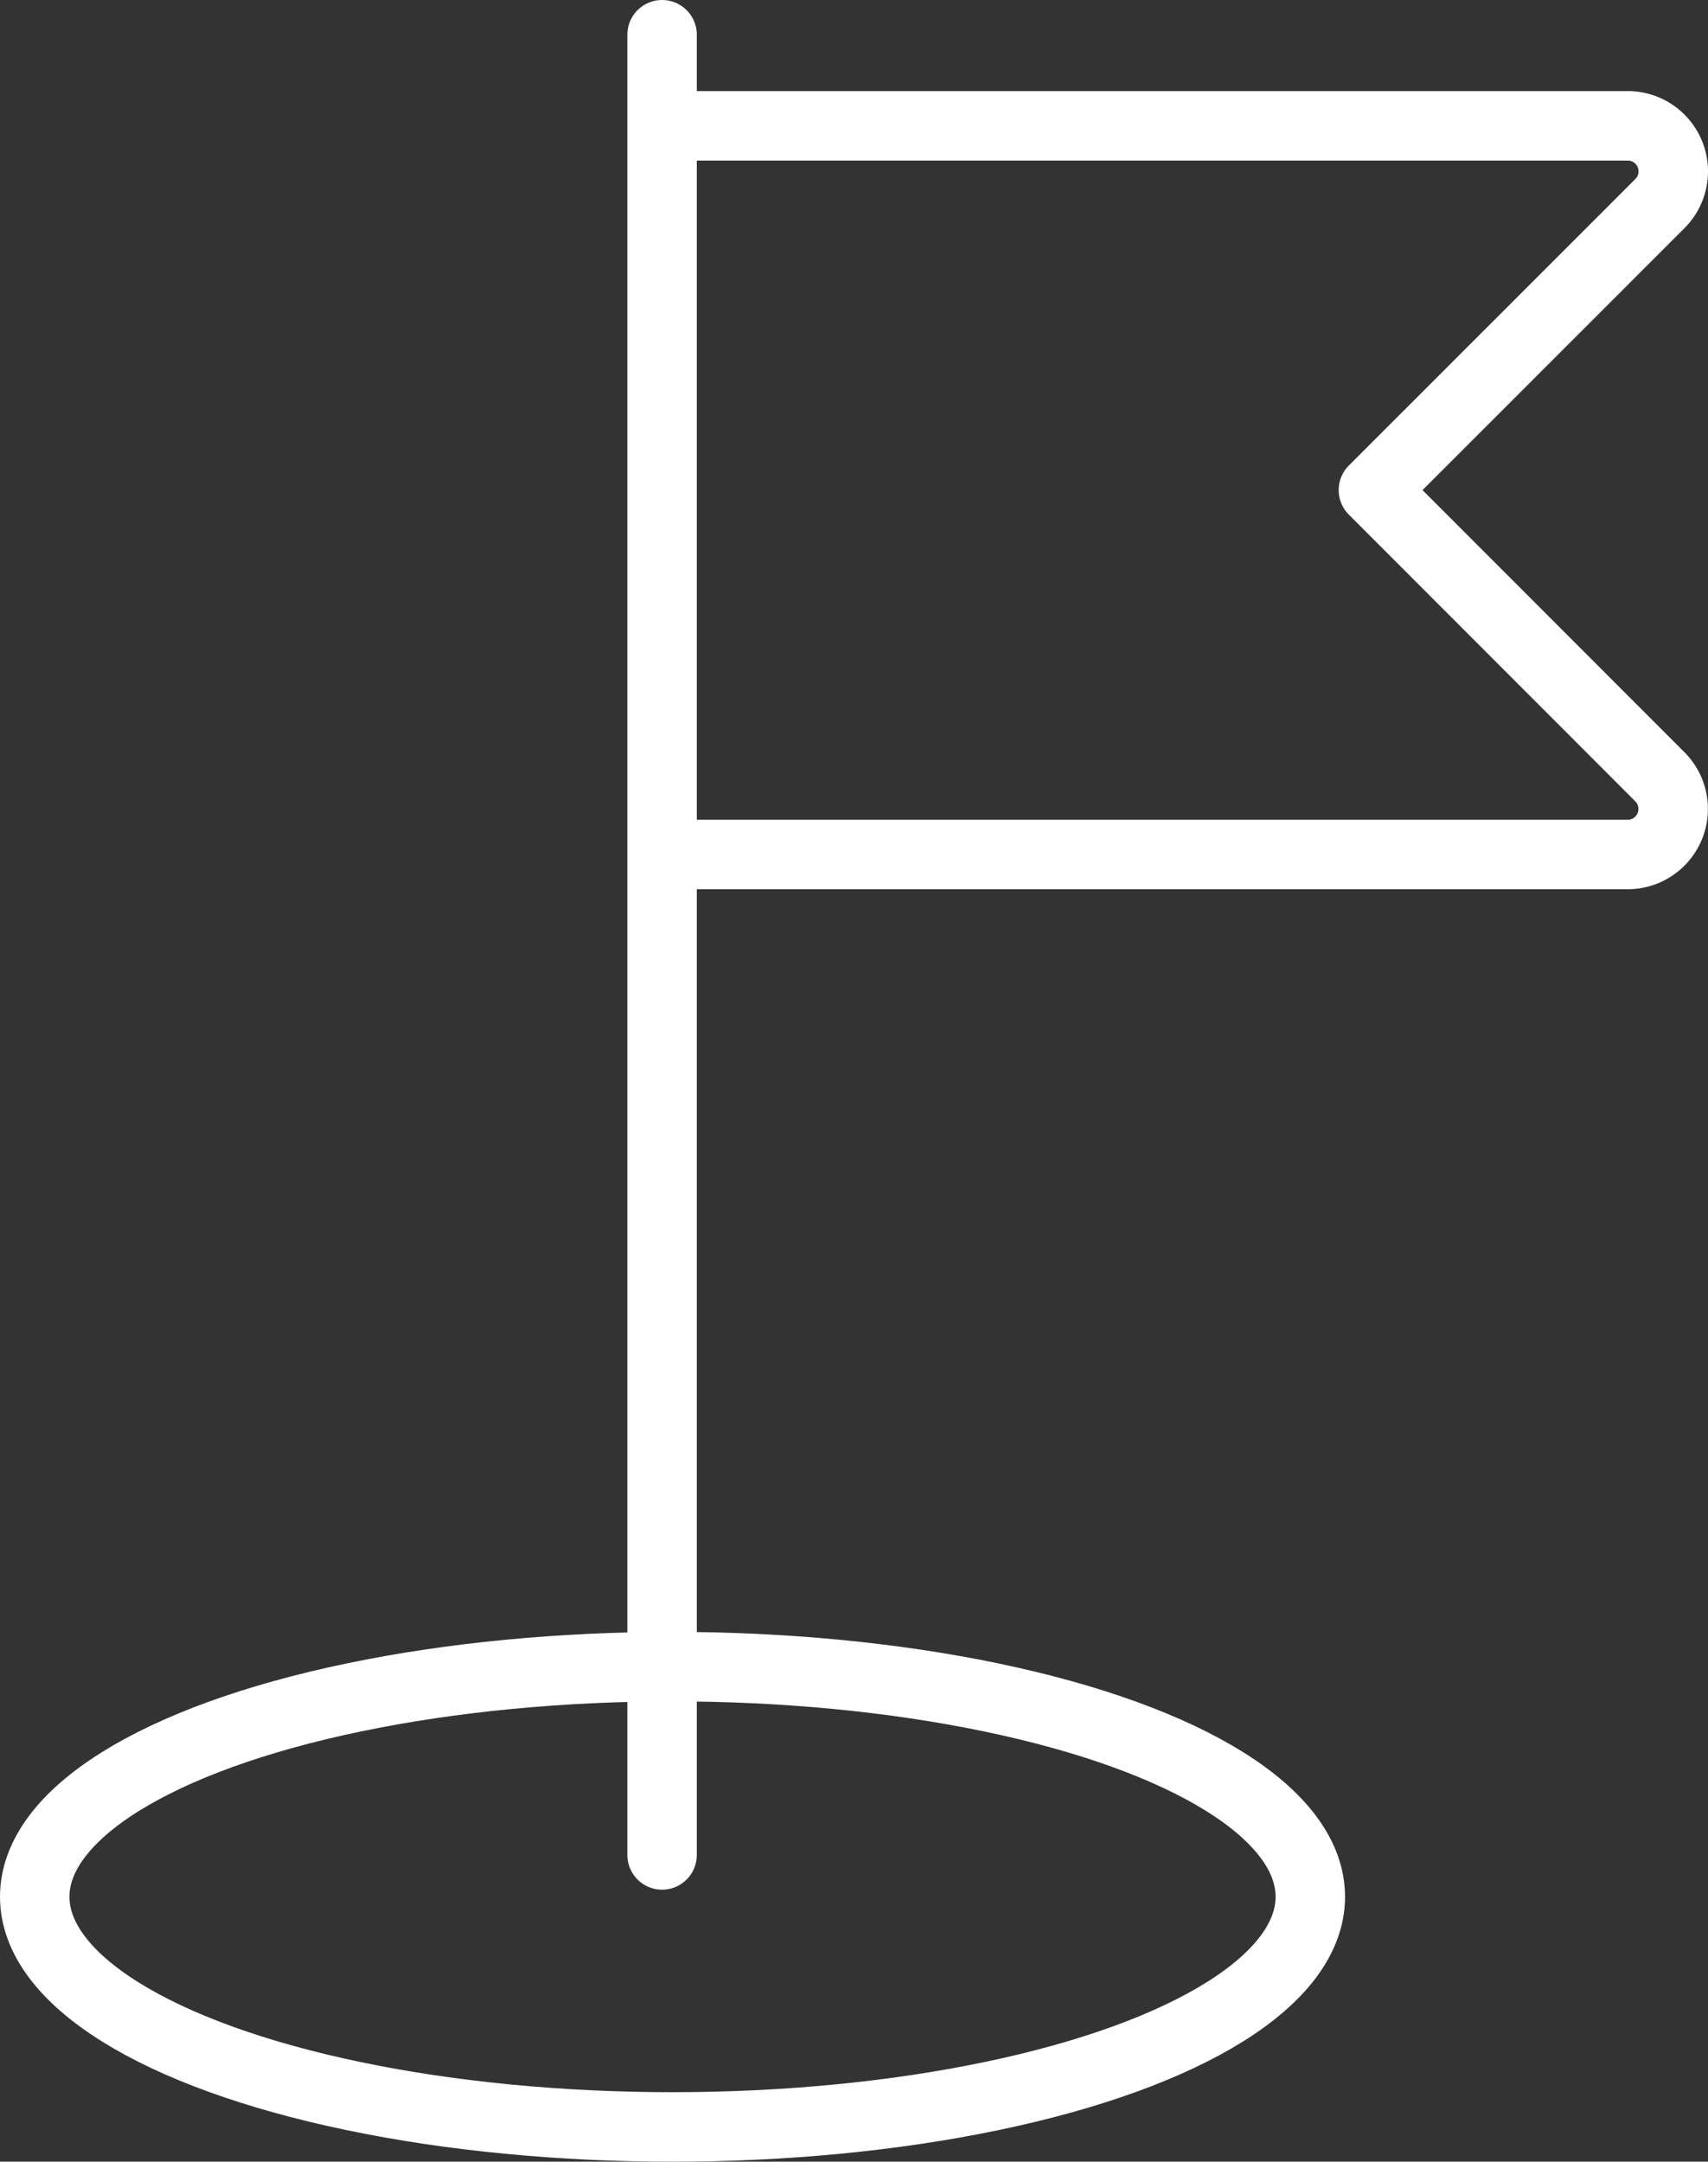 <?xml version="1.0" encoding="UTF-8"?>
<svg xmlns="http://www.w3.org/2000/svg" width="73.773" height="93.323" viewBox="0 0 73.773 93.323">
  <rect x="0" y="0" width="73.773" height="93.323" fill="#333333" stroke="none"/>
  <g id="Group_334" data-name="Group 334" transform="translate(-4.5 0.5)">
    <line id="Line_11" data-name="Line 11" y2="78.581" transform="translate(33.097 1)" fill="none" stroke="#fff" stroke-linecap="round" stroke-linejoin="round" stroke-width="3"></line>
    <ellipse id="Ellipse_14" data-name="Ellipse 14" cx="27.548" cy="9.936" rx="27.548" ry="9.936" transform="translate(6 71.452)" fill="none" stroke="#fff" stroke-linecap="round" stroke-linejoin="round" stroke-width="3"></ellipse>
    <path id="Path_56" data-name="Path 56" d="M20,3H61.282a1.966,1.966,0,0,1,1.392,3.358L50.3,18.726,62.67,31.1a1.966,1.966,0,0,1-1.388,3.358H20" transform="translate(13.521 1.932)" fill="none" stroke="#fff" stroke-linecap="round" stroke-linejoin="round" stroke-width="3"></path>
  </g>
</svg>
